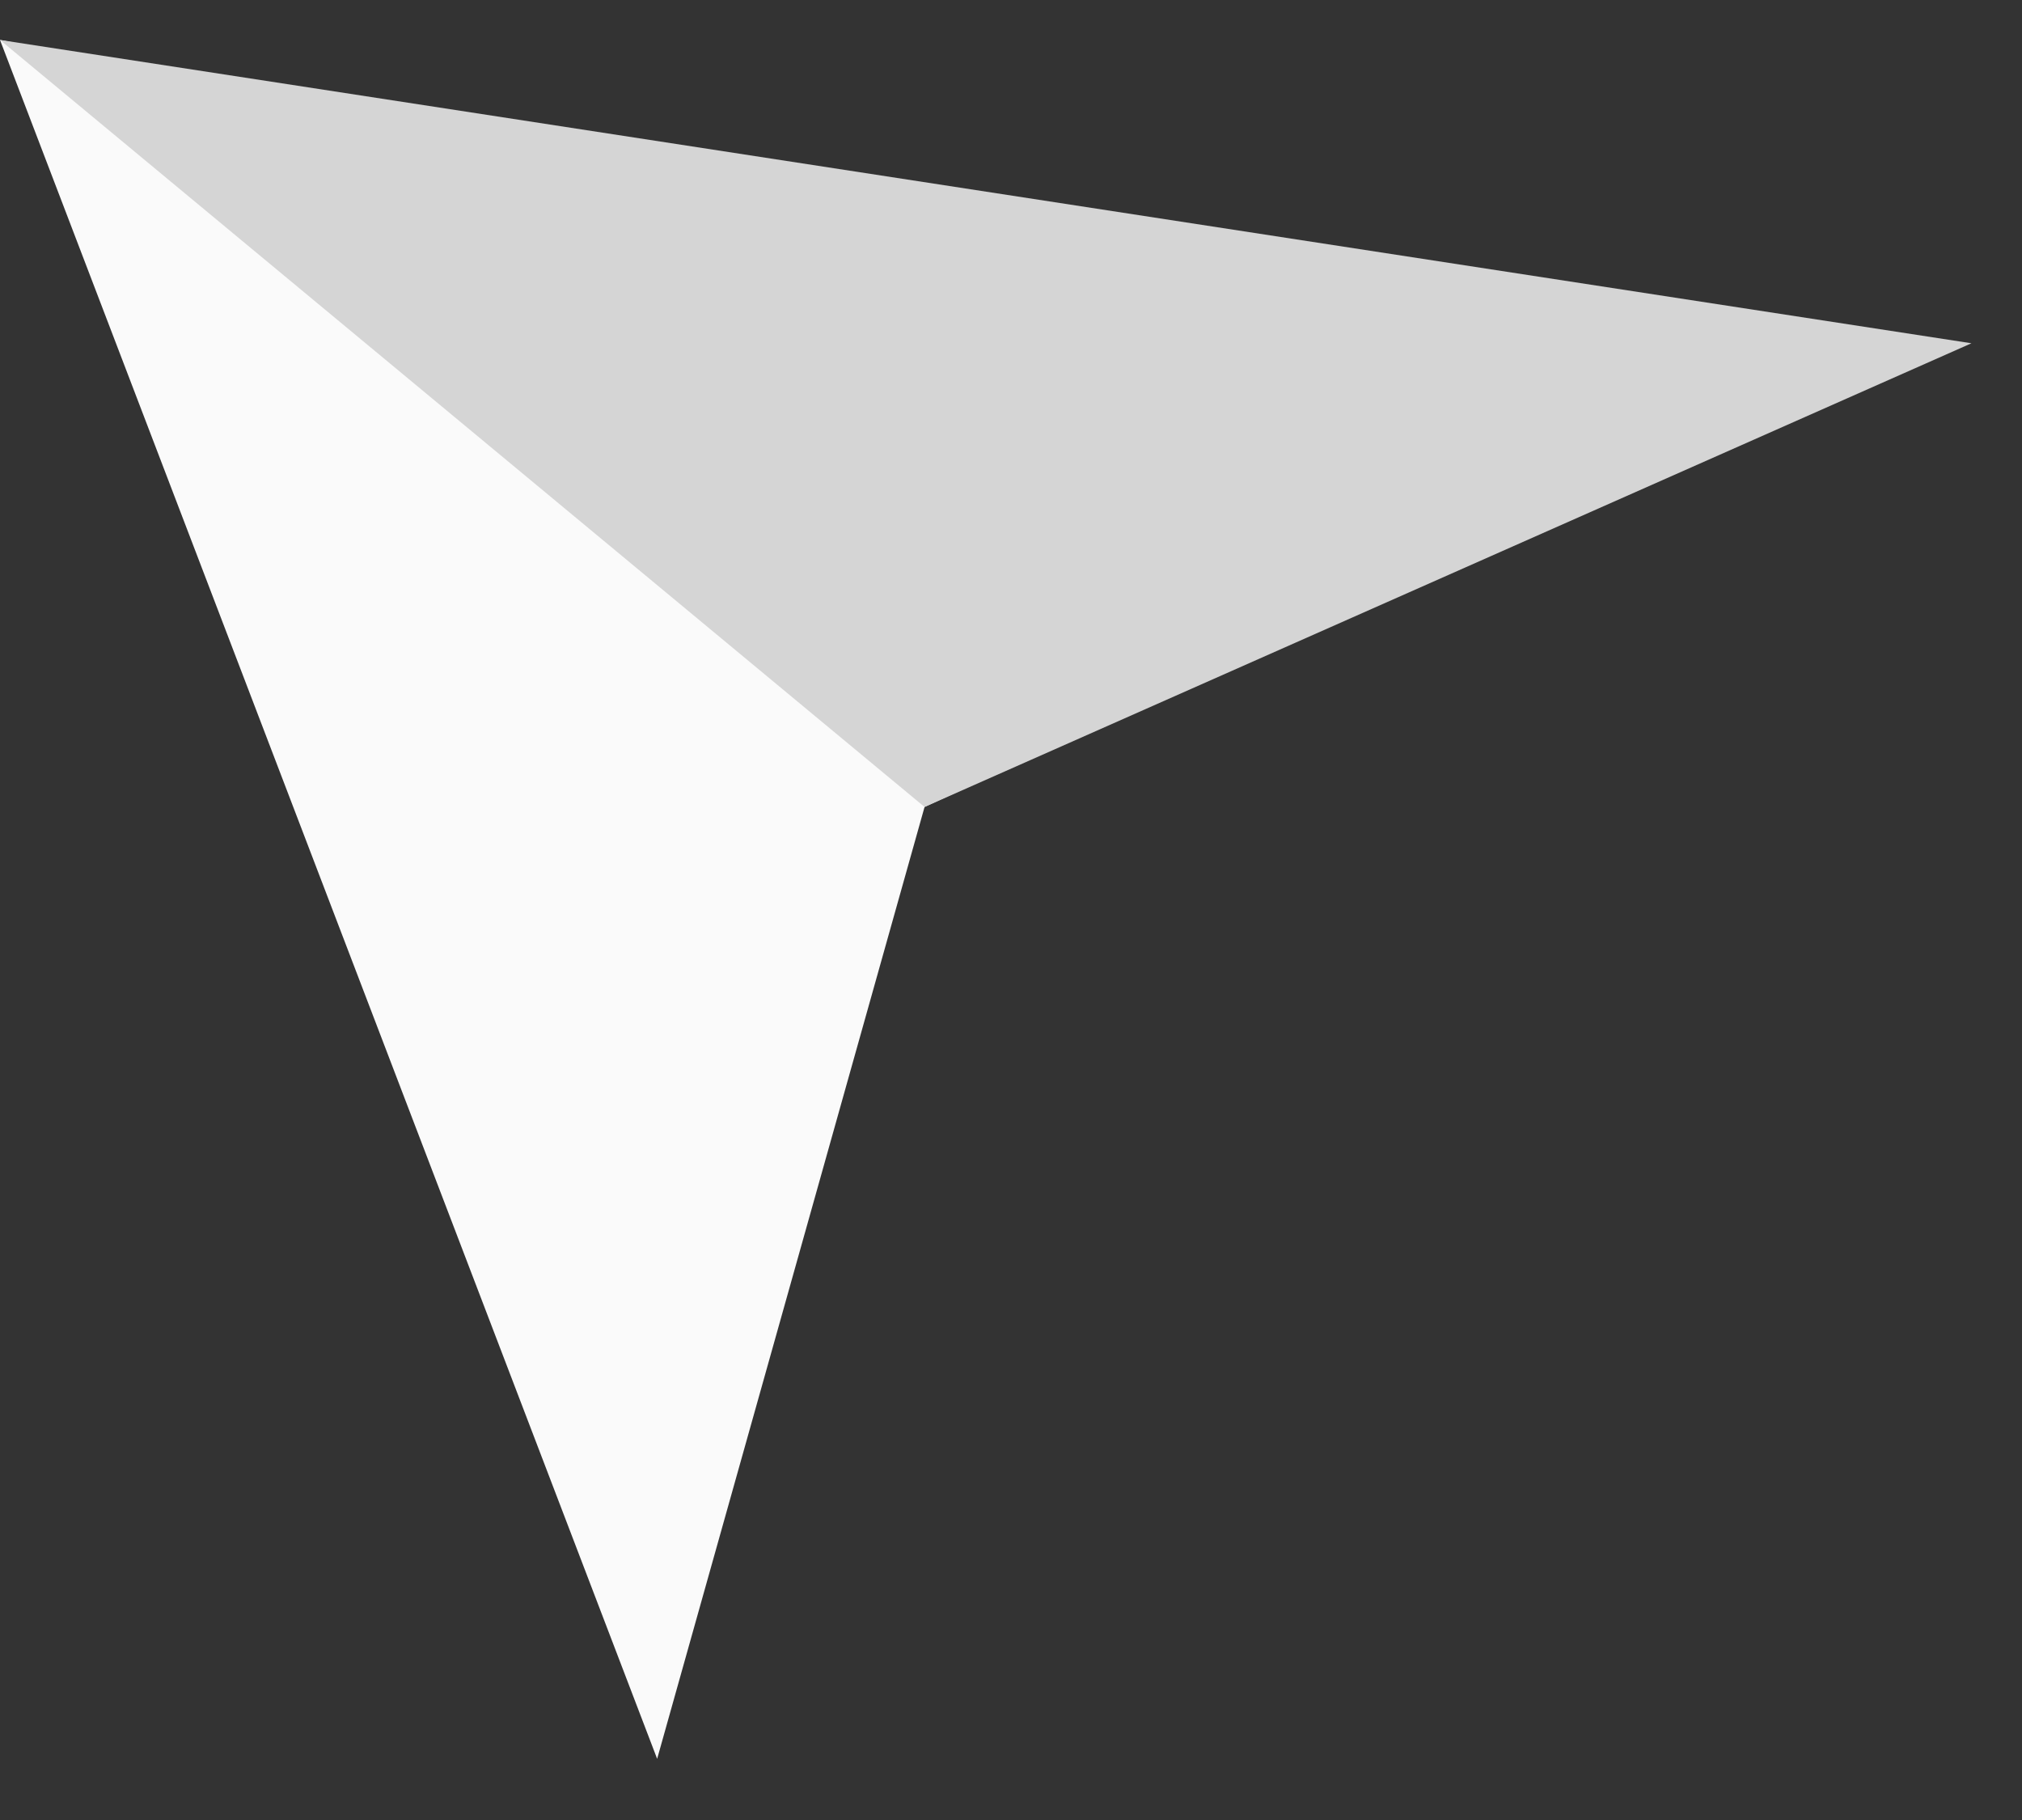 <svg width="20" height="18" viewBox="0 0 20 18" fill="none" xmlns="http://www.w3.org/2000/svg">
<rect x="0" y="0" width="20" height="18" fill="#333333" stroke="none"/>
<path d="M0 0.395L18 3.895L9.145 7.981L6.5 17.395L0 0.395Z" fill="#FAFAFA"/>
<path d="M0 0.395L19.5 3.395L9.145 7.981L0 0.395Z" fill="#D5D5D5"/>
</svg>
